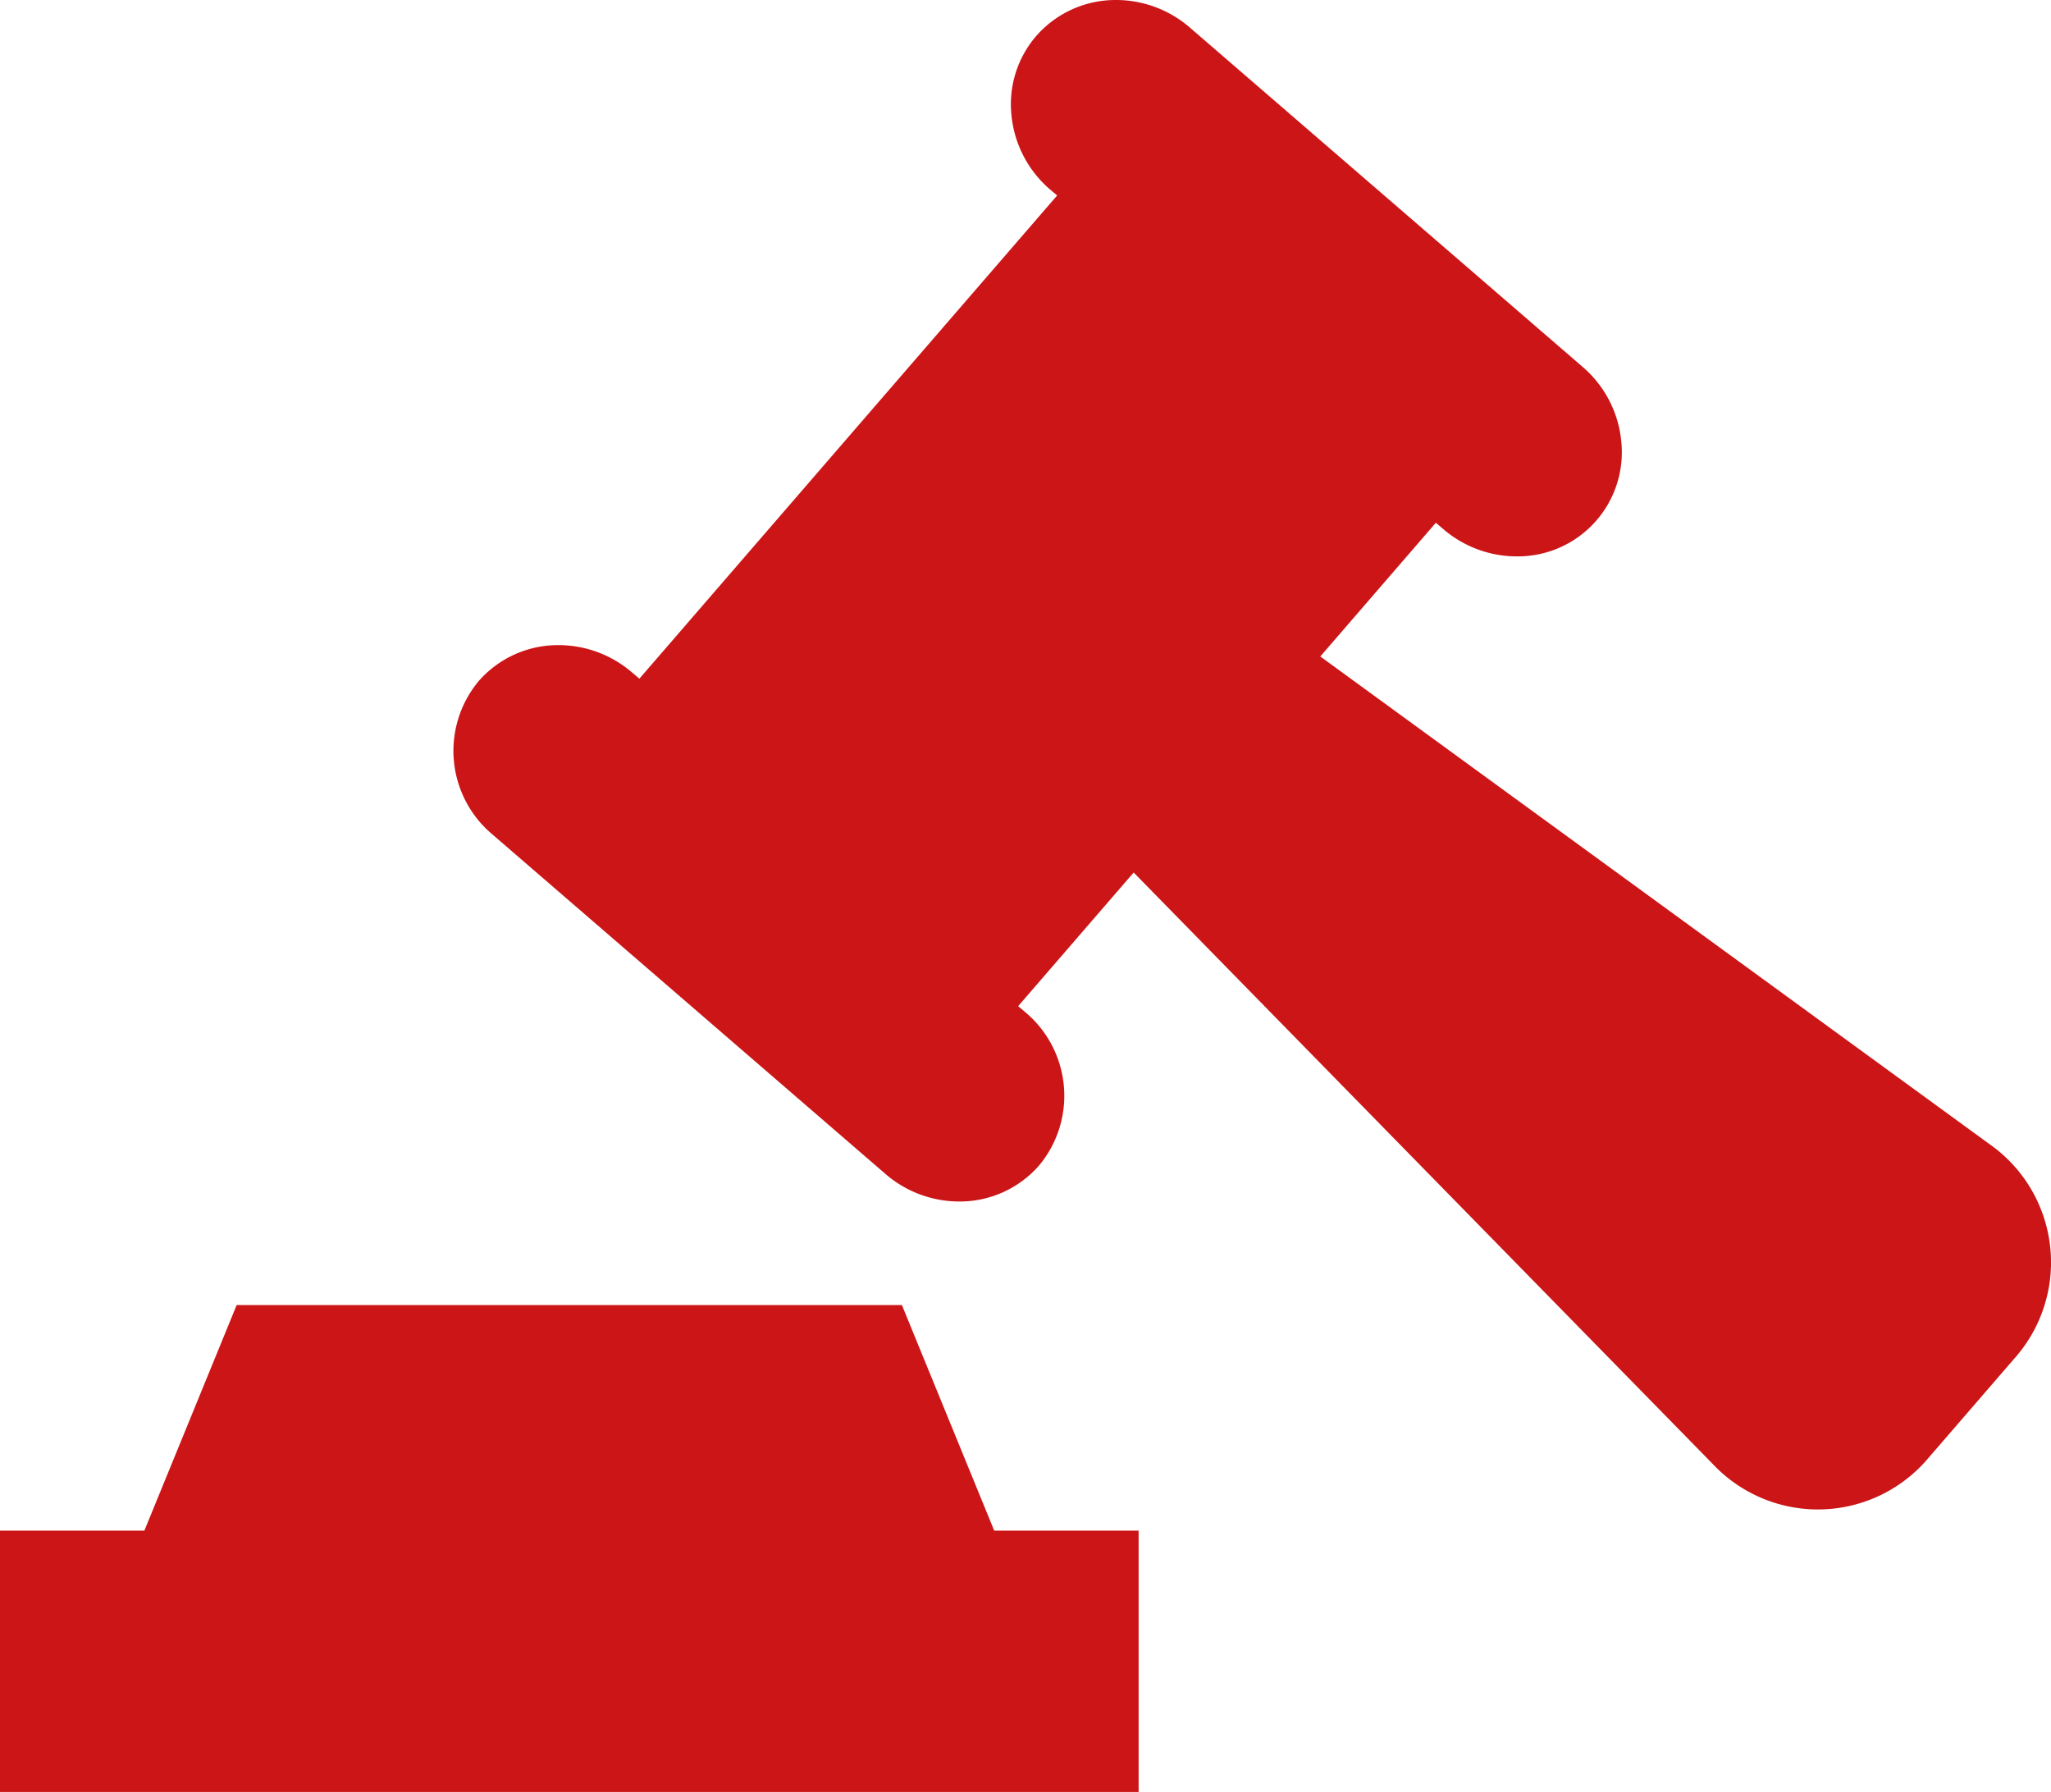 <svg xmlns="http://www.w3.org/2000/svg" width="68.678" height="60" viewBox="0 0 68.678 60">
  <g id="noun-auction-2254915" transform="translate(-4.75 -10.215)">
    <path id="Path_111470" data-name="Path 111470" d="M42.877,72.8H38.042L34.95,65.246H12.675L9.584,72.8H4.75v8.749H42.877Z" transform="translate(0 -11.338)" fill="#cc1517"/>
    <path id="Path_111471" data-name="Path 111471" d="M75.328,48.535,52.9,32.194l3.869-4.476.237.2a3.773,3.773,0,0,0,2.466.925A3.485,3.485,0,0,0,62.979,25a3.748,3.748,0,0,0-1.293-2.5L48.534,11.139a3.779,3.779,0,0,0-2.467-.924,3.53,3.53,0,0,0-2.68,1.206,3.493,3.493,0,0,0-.829,2.638,3.747,3.747,0,0,0,1.294,2.5l.237.2L30.1,32.937l-.237-.2a3.776,3.776,0,0,0-2.466-.923,3.53,3.53,0,0,0-2.68,1.206,3.651,3.651,0,0,0,.465,5.135L38.338,49.518a3.779,3.779,0,0,0,2.467.924,3.527,3.527,0,0,0,2.68-1.207,3.65,3.65,0,0,0-.465-5.133l-.237-.2,3.868-4.475L66.063,59.252a4.833,4.833,0,0,0,7.2-.223l2.885-3.338a4.834,4.834,0,0,0-.819-7.156Z" transform="translate(-3.94)" fill="#cc1517"/>
  </g>
</svg>